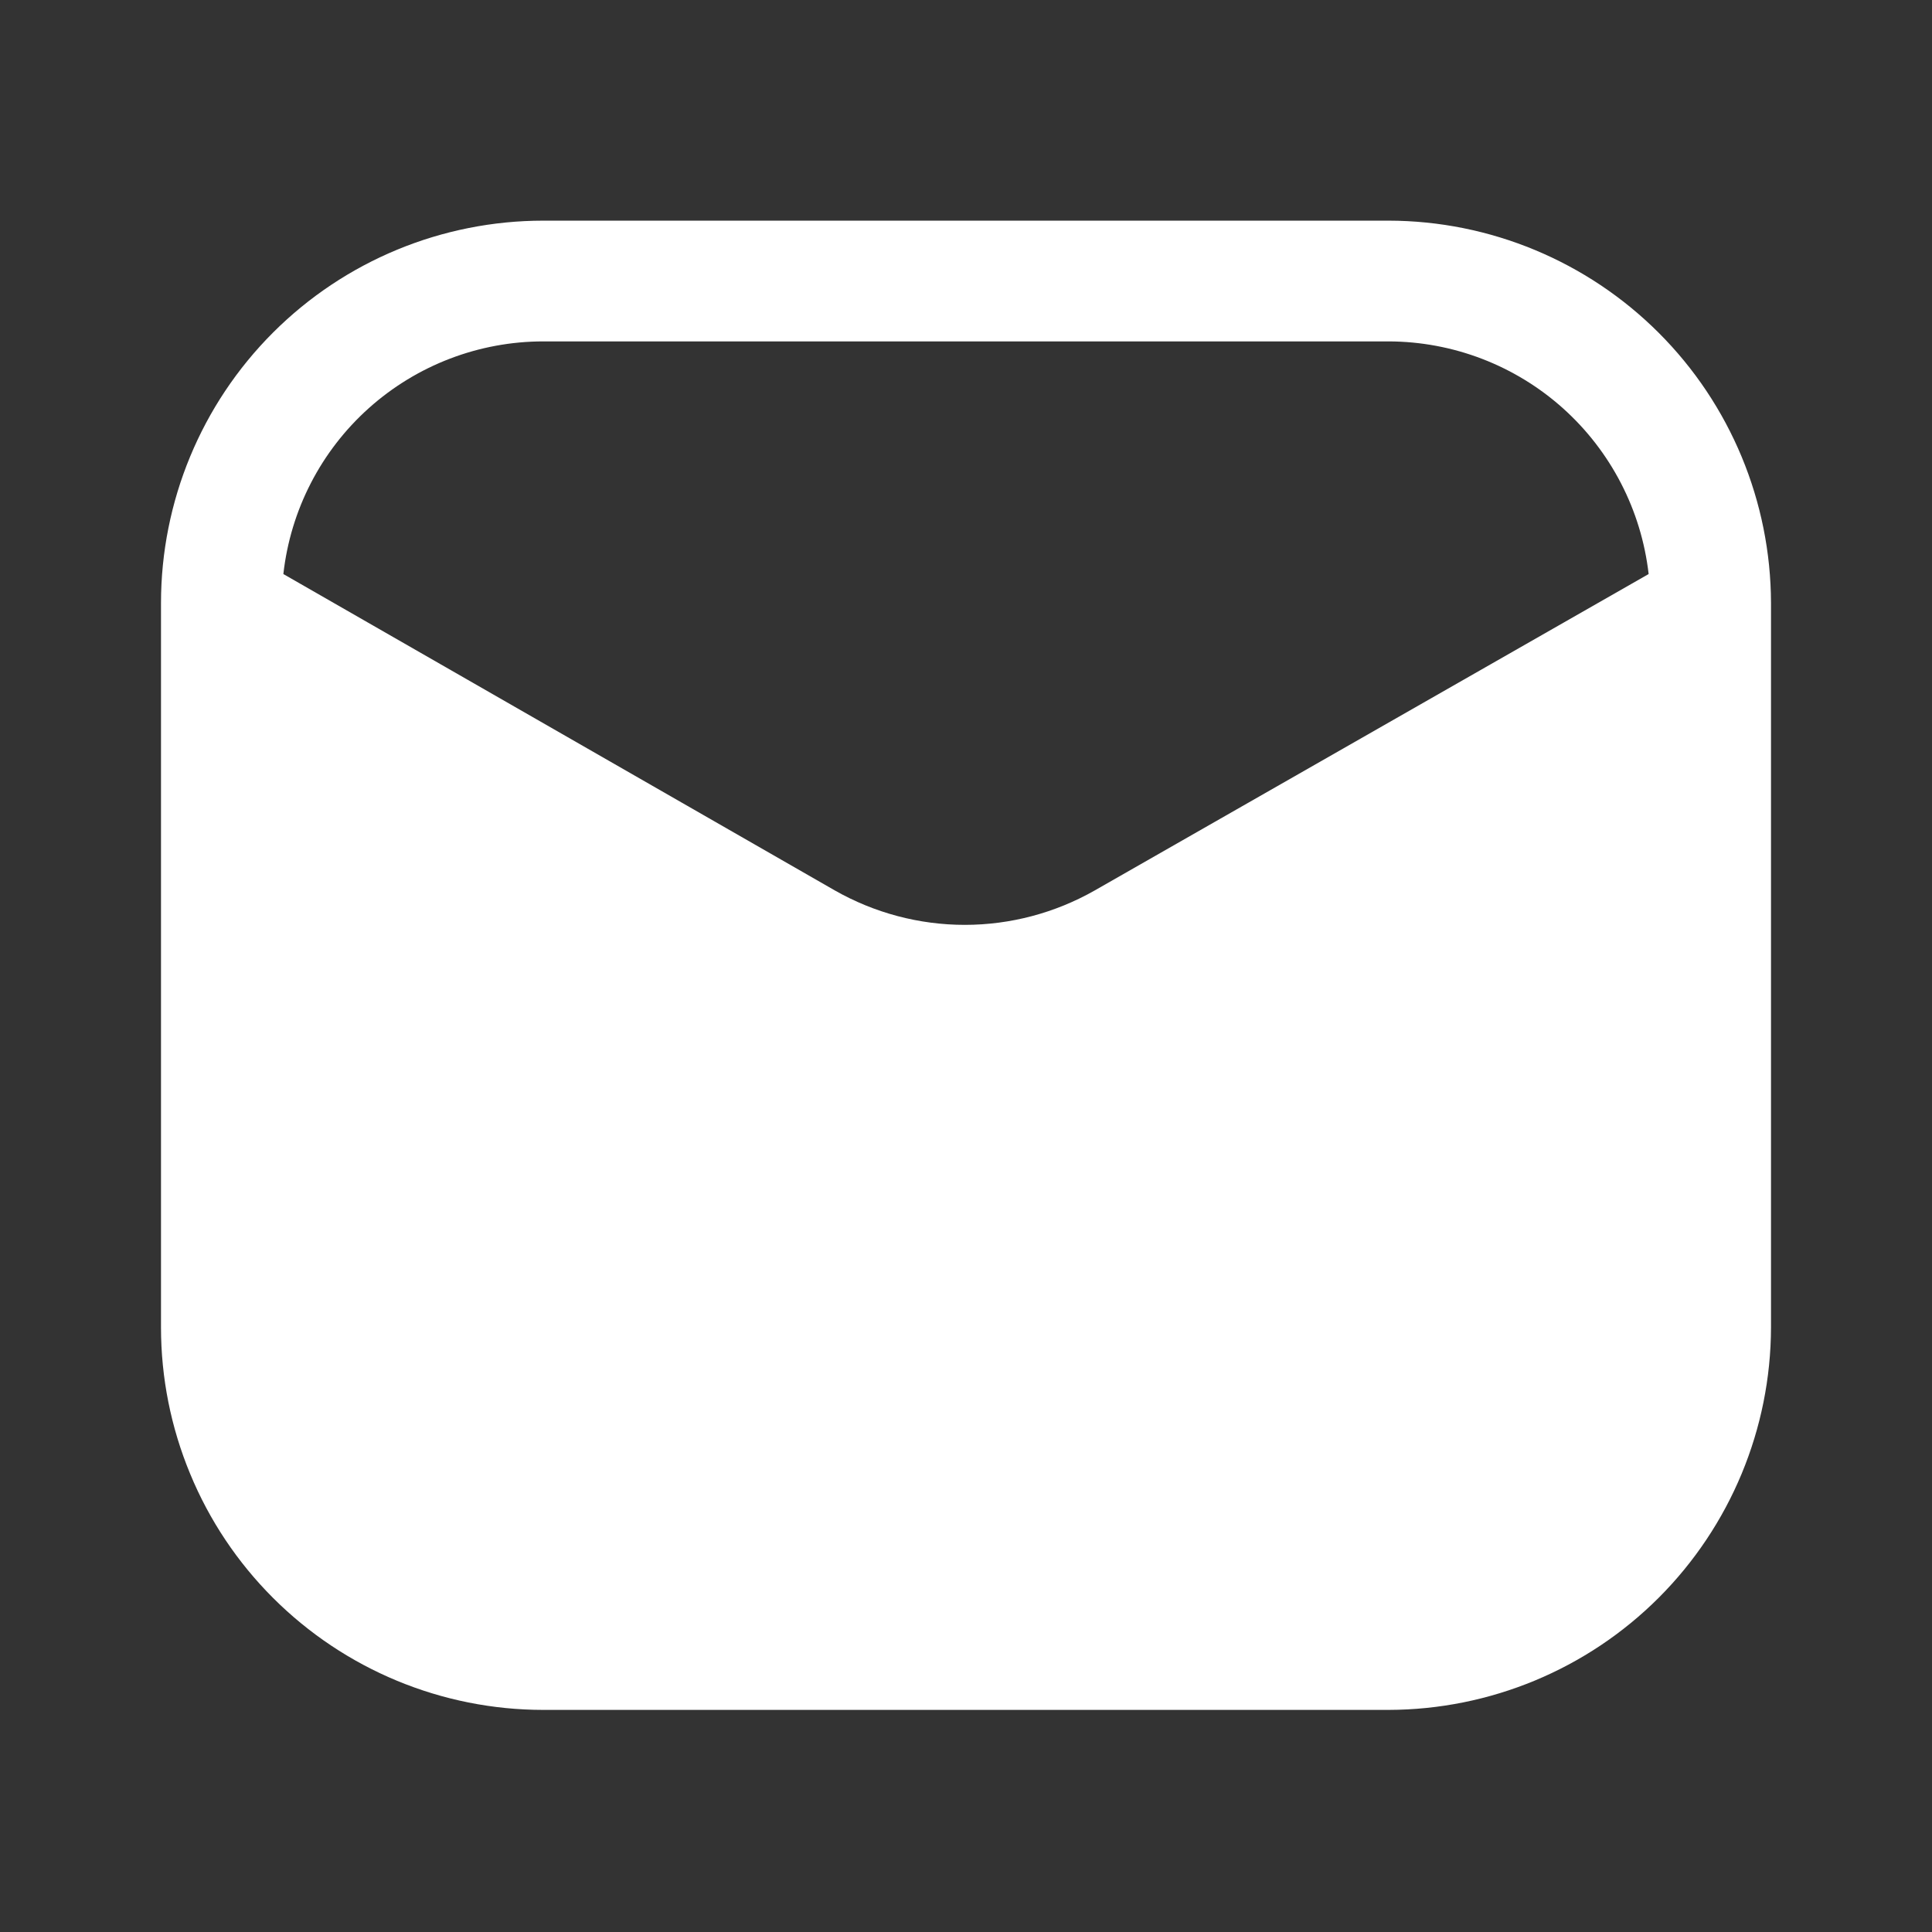 <svg width="24" height="24" viewBox="0 0 24 24" fill="none" xmlns="http://www.w3.org/2000/svg">
<rect x="0" y="0" width="24" height="24" fill="#333333" stroke="none"/>
<path d="M17.25 2.741H6.75C5.49 2.741 4.282 3.241 3.391 4.132C2.5 5.023 2 6.231 2 7.491V16.491C2 17.114 2.123 17.732 2.362 18.308C2.6 18.885 2.95 19.408 3.391 19.849C4.282 20.74 5.49 21.241 6.75 21.241H17.25C18.509 21.238 19.716 20.737 20.606 19.847C21.496 18.956 21.997 17.75 22 16.491V7.491C21.997 6.232 21.496 5.025 20.606 4.135C19.716 3.245 18.509 2.743 17.25 2.741ZM13.6 11.061C13.108 11.341 12.551 11.489 11.985 11.489C11.419 11.489 10.862 11.341 10.37 11.061L3.52 7.131C3.609 6.336 3.987 5.602 4.583 5.069C5.179 4.536 5.95 4.241 6.75 4.241H17.25C18.049 4.243 18.819 4.538 19.415 5.071C20.01 5.604 20.389 6.337 20.48 7.131L13.6 11.061Z" fill="white"/>
</svg>
